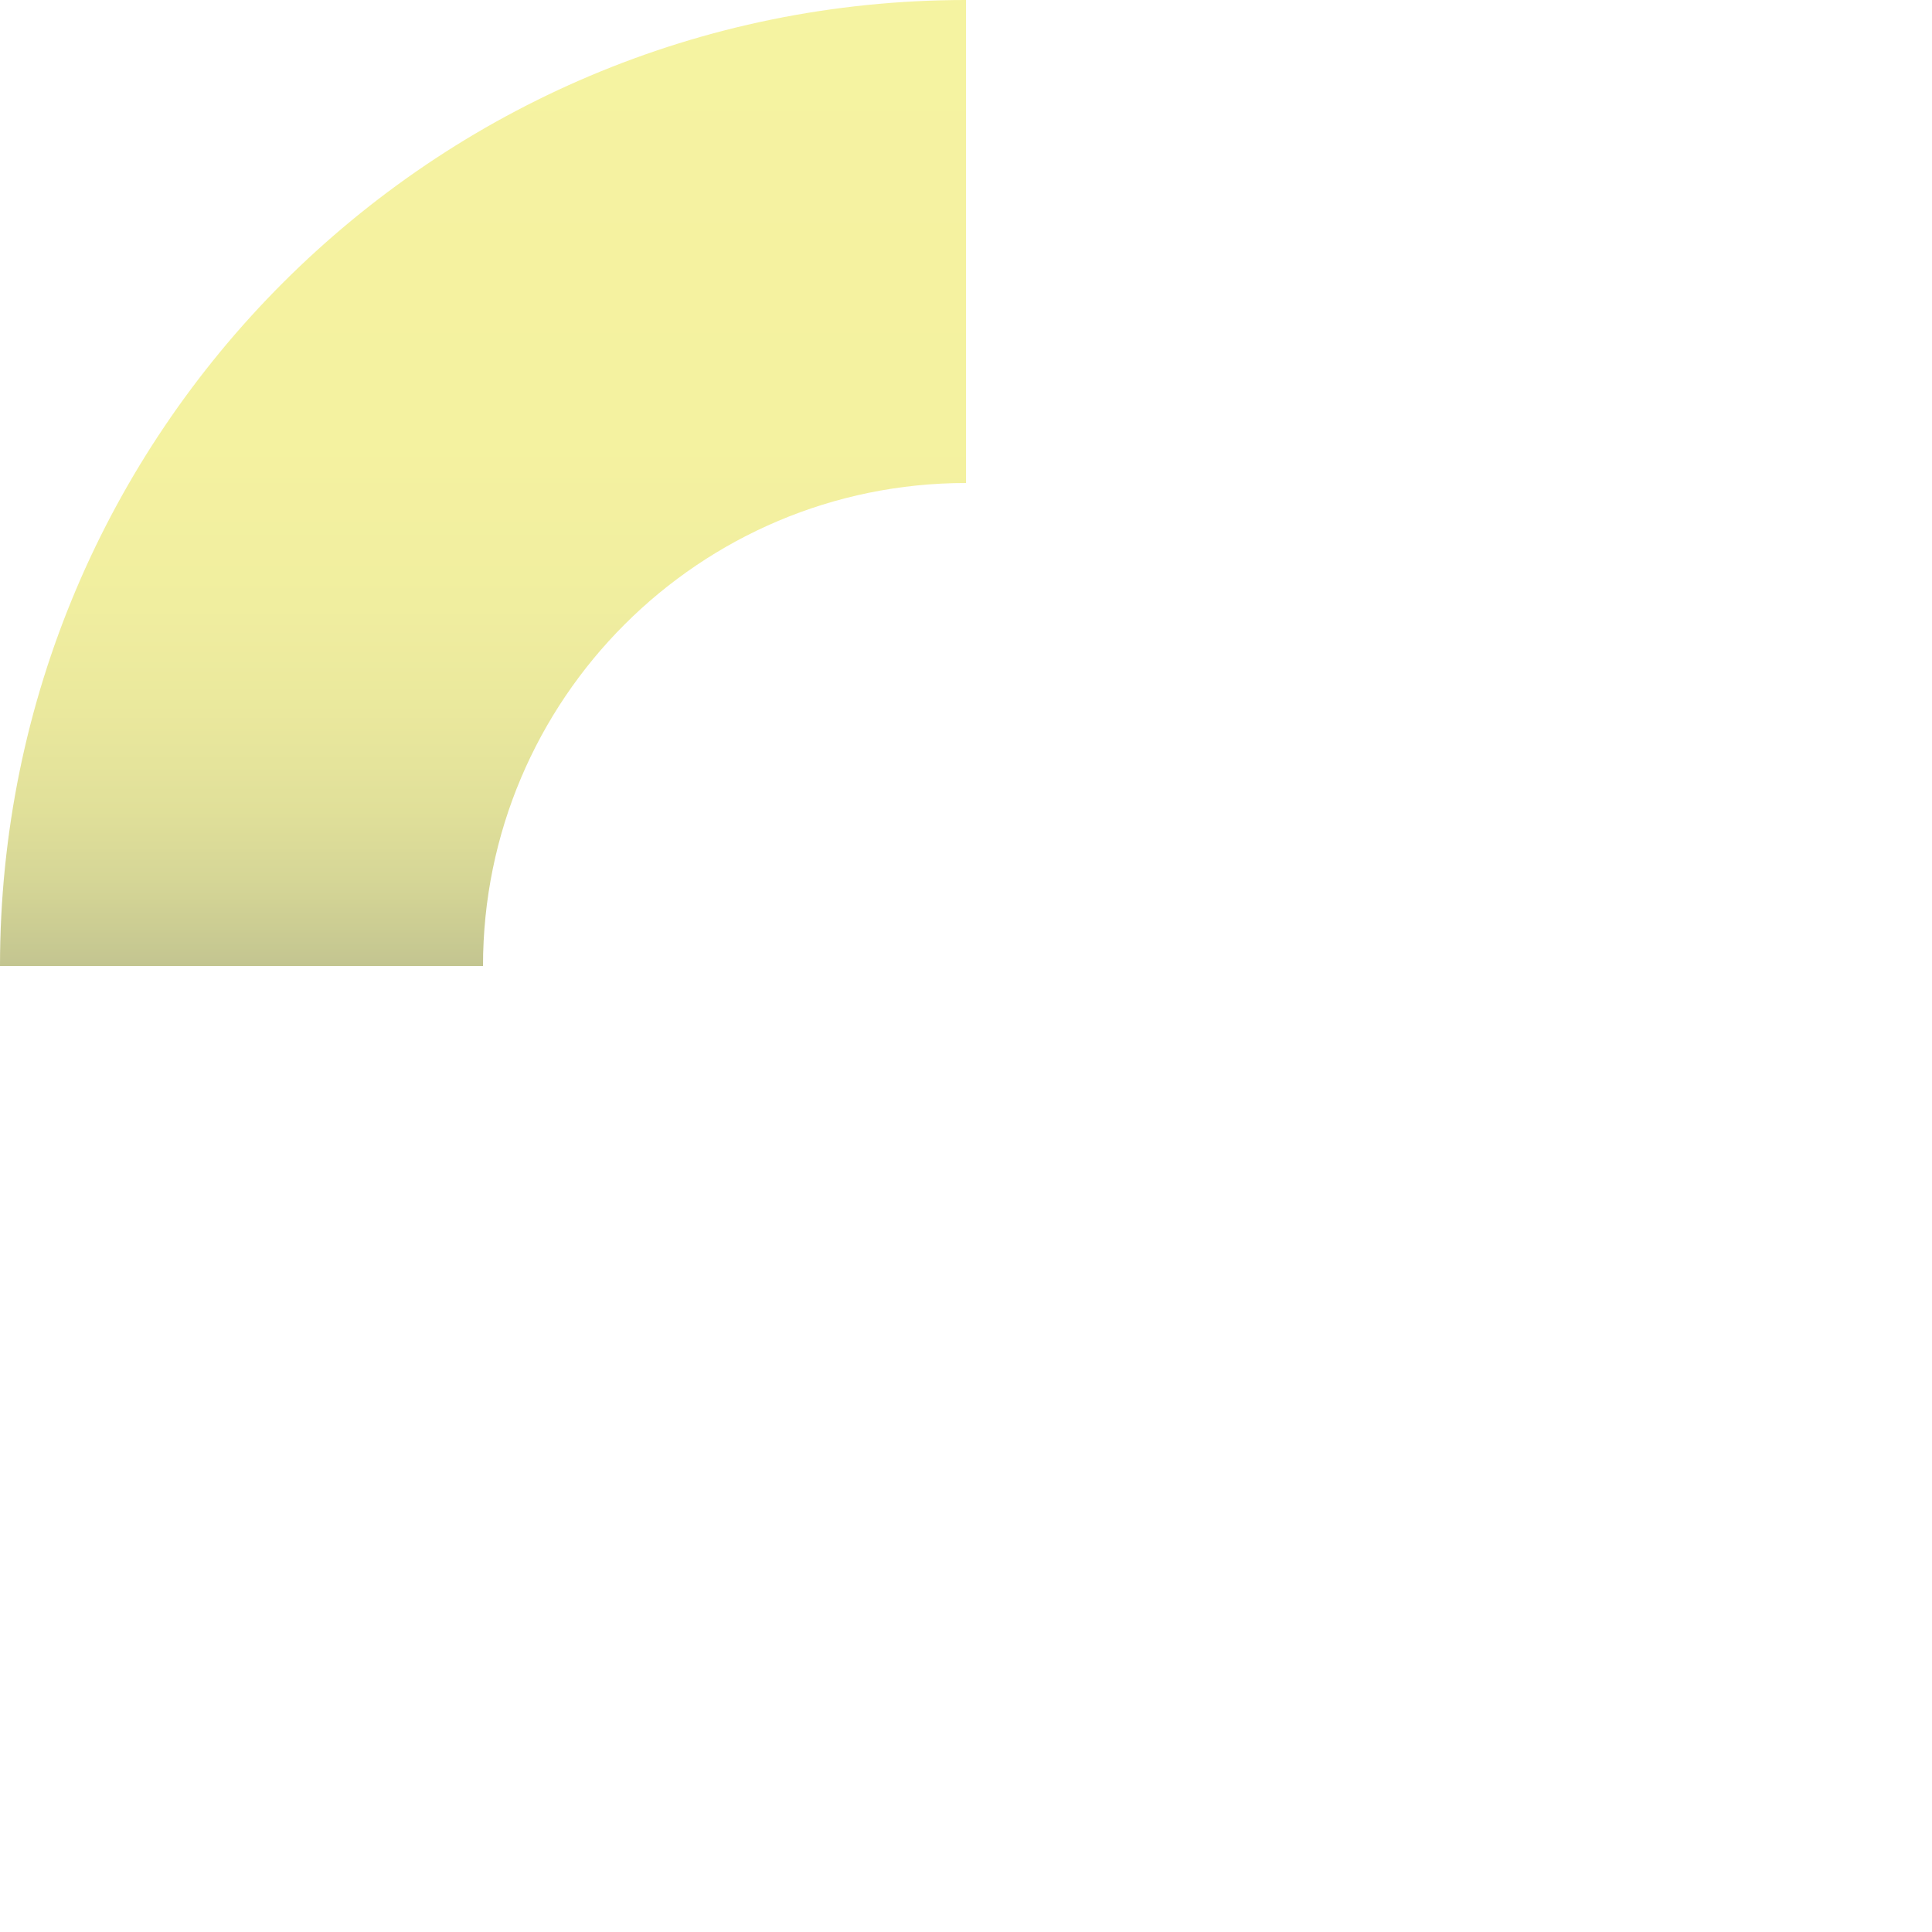 <?xml version="1.0" encoding="utf-8"?>
<!-- Generator: Adobe Illustrator 27.0.1, SVG Export Plug-In . SVG Version: 6.00 Build 0)  -->
<svg version="1.1" id="_圖層_2" xmlns="http://www.w3.org/2000/svg" xmlns:xlink="http://www.w3.org/1999/xlink" x="0px" y="0px"
	 viewBox="0 0 400 400" style="enable-background:new 0 0 400 400;" xml:space="preserve">
<style type="text/css">
	.st0{fill:none;}
	.st1{opacity:0.56;}
	.st2{fill:url(#SVGID_1_);}
</style>
<path class="st0" d="M400,200C400,200,400,200,400,200L400,200C400,89.5,310.5,0,200,0v0C89.5,0,0,89.5,0,200h0c0,0,0,0,0,0s0,0,0,0
	h0c0,110.4,89.5,200,200,200v0c0,0,0,0,0,0s0,0,0,0v0C310.5,400,400,310.5,400,200L400,200C400,200,400,200,400,200z M200,300
	L200,300c-55.2,0-100-44.8-100-100h0c0-55.2,44.8-100,100-100v0c55.2,0,100,44.8,100,100h0C300,255.2,255.2,300,200,300z"/>
<g id="background_00000085217083500072565780000010797358452784101823_">
	<g class="st1">
		
			<linearGradient id="SVGID_1_" gradientUnits="userSpaceOnUse" x1="-326.8" y1="1513.09" x2="-126.79" y2="1513.09" gradientTransform="matrix(6.123234e-17 1 1 -6.123234e-17 -1413.09 326.8)">
			<stop  offset="0" style="stop-color:#EEE957"/>
			<stop  offset="0.46" style="stop-color:#ECE756"/>
			<stop  offset="0.62" style="stop-color:#E5E154"/>
			<stop  offset="0.74" style="stop-color:#D9D650"/>
			<stop  offset="0.84" style="stop-color:#C8C74A"/>
			<stop  offset="0.92" style="stop-color:#B2B343"/>
			<stop  offset="0.99" style="stop-color:#989B3A"/>
			<stop  offset="1" style="stop-color:#939739"/>
		</linearGradient>
		<path class="st2" d="M200,0L200,0v100c-55.2,0-100,44.8-100,100H0C0,89.5,89.5,0,200,0z"/>
	</g>
</g>
</svg>
